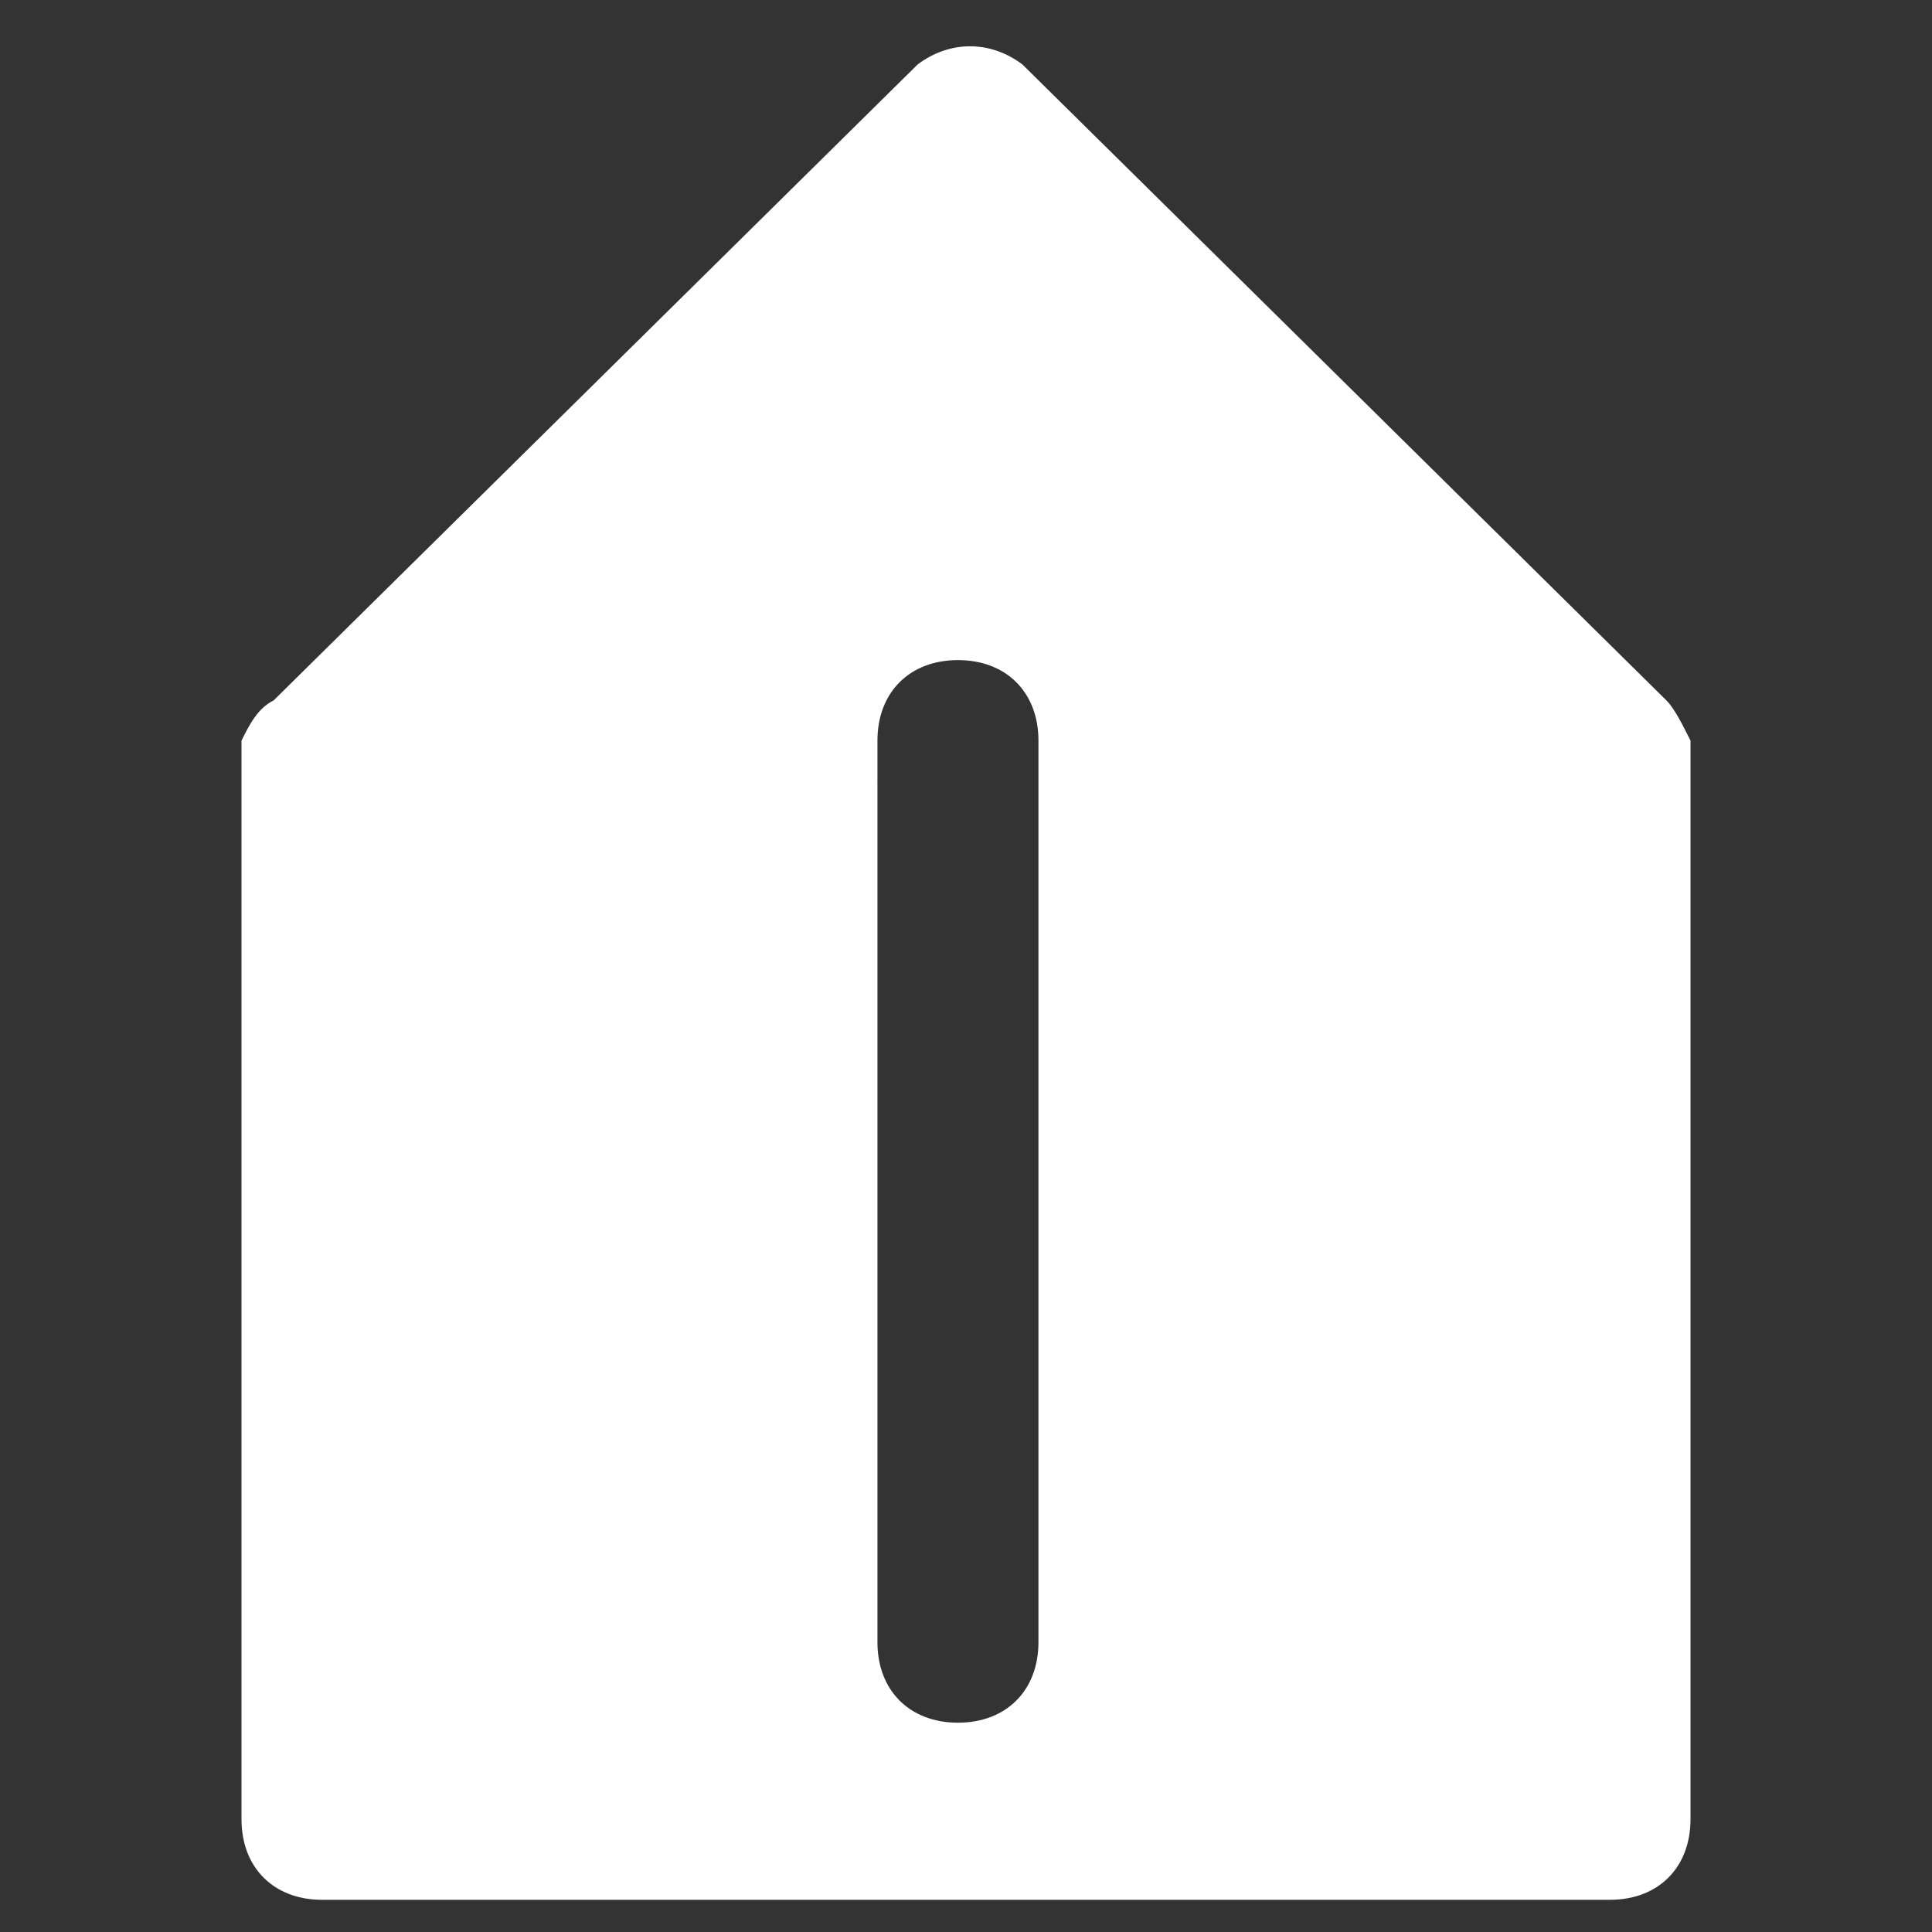 <?xml version="1.0" encoding="utf-8"?>
<!-- Generator: Adobe Illustrator 23.0.3, SVG Export Plug-In . SVG Version: 6.00 Build 0)  -->
<svg version="1.1" id="Layer_1" xmlns="http://www.w3.org/2000/svg" xmlns:xlink="http://www.w3.org/1999/xlink" x="0px" y="0px"
	 viewBox="0 0 24 24" style="enable-background:new 0 0 24 24;" xml:space="preserve">
<rect x="0" y="0" width="24" height="24" fill="#333333" stroke="none"/>
<style type="text/css">
	.st0{fill:#FFFFFF;}
</style>
<title>home 2</title>
<g>
	<path class="st0" d="M21,9.2c-0.1-0.2-0.2-0.4-0.3-0.5l-8-7.9c-0.4-0.3-0.9-0.3-1.3,0L3.4,8.7C3.2,8.8,3.1,9,3,9.2l0,0v13.4
		c0,0.6,0.4,1,1,1h16c0.6,0,1-0.4,1-1V9.7C21,9.6,21,9.4,21,9.2L21,9.2L21,9.2z M12.9,20.4c0,0.6-0.4,1-1,1s-1-0.4-1-1V9.2
		c0-0.6,0.4-1,1-1s1,0.4,1,1V20.4z"/>
</g>
</svg>
